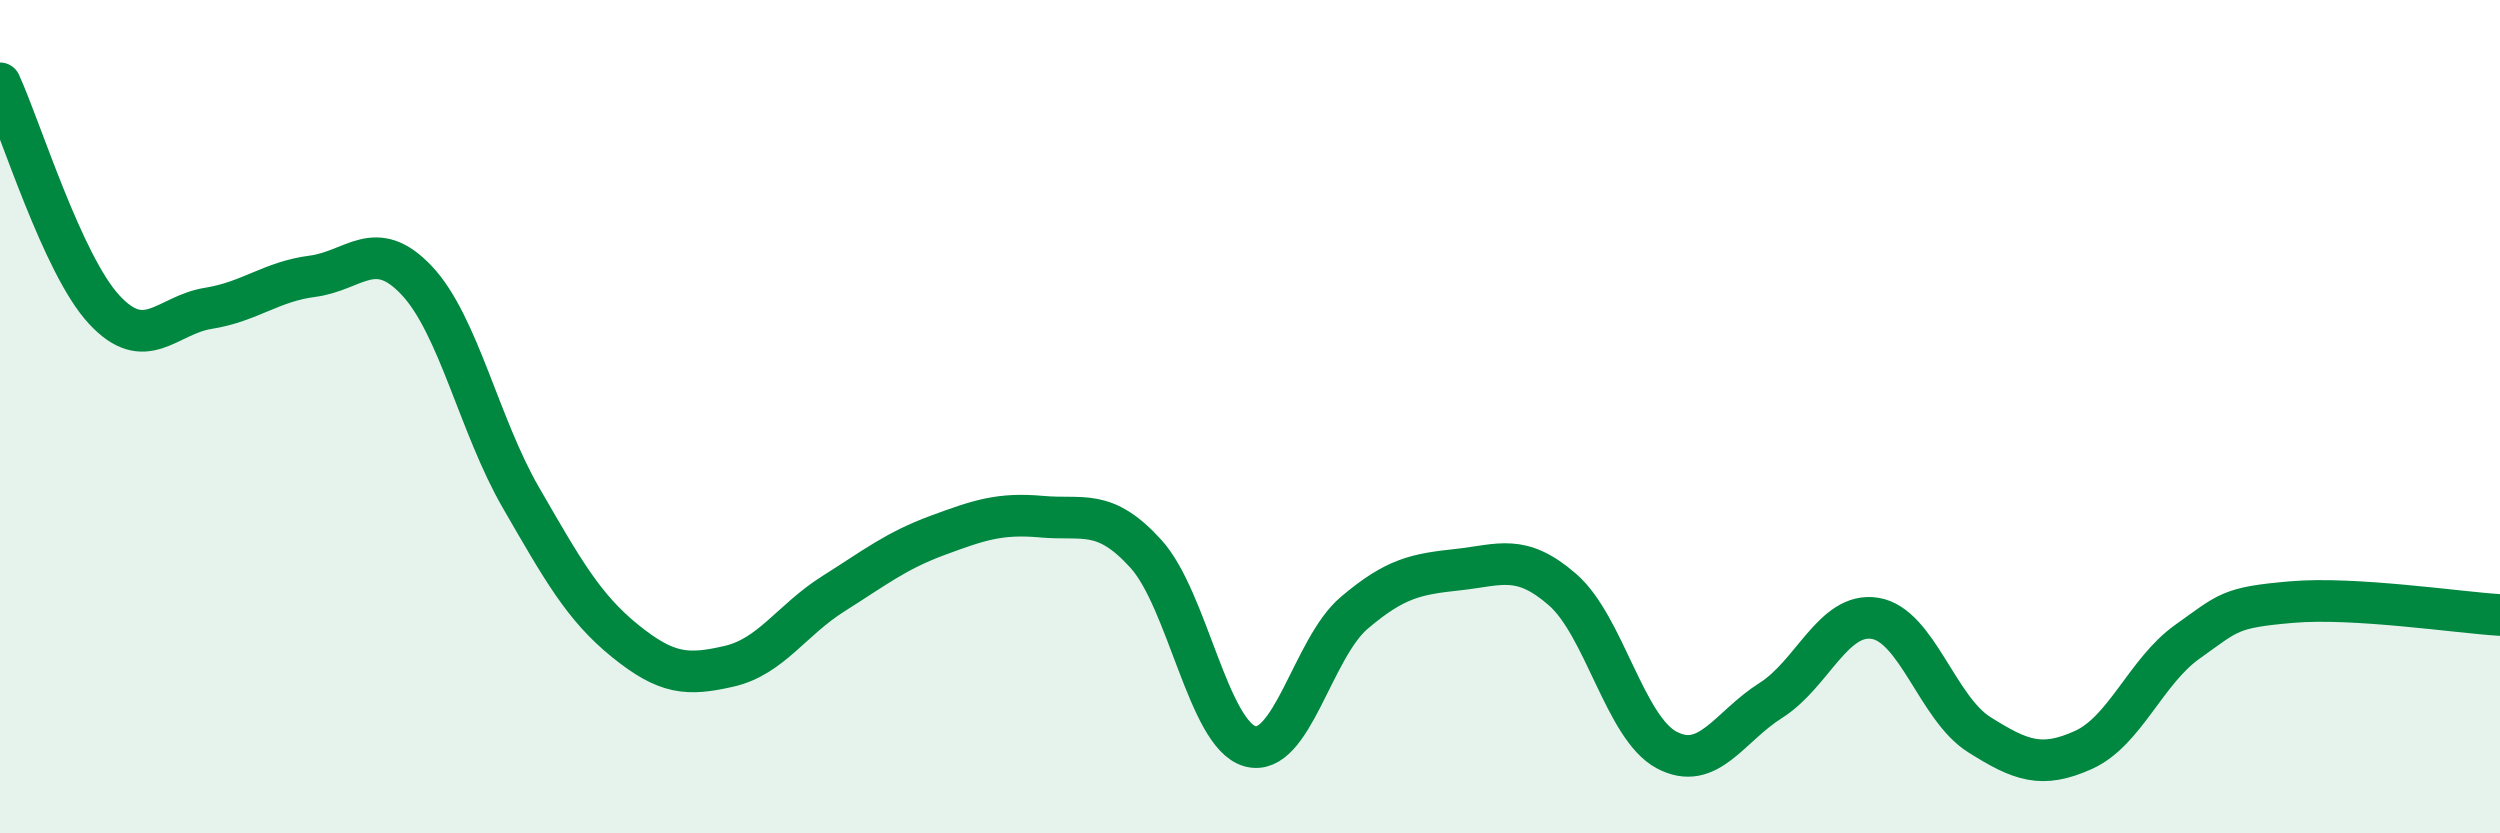 
    <svg width="60" height="20" viewBox="0 0 60 20" xmlns="http://www.w3.org/2000/svg">
      <path
        d="M 0,2 C 0.5,3.09 1.5,6.35 2.5,7.43 C 3.5,8.51 4,7.56 5,7.4 C 6,7.24 6.5,6.76 7.5,6.63 C 8.5,6.5 9,5.67 10,6.73 C 11,7.79 11.5,10.21 12.5,11.94 C 13.5,13.67 14,14.57 15,15.38 C 16,16.19 16.5,16.22 17.5,15.99 C 18.5,15.76 19,14.88 20,14.25 C 21,13.62 21.5,13.22 22.5,12.85 C 23.5,12.48 24,12.31 25,12.4 C 26,12.49 26.5,12.19 27.5,13.29 C 28.5,14.39 29,17.63 30,17.91 C 31,18.19 31.5,15.56 32.5,14.71 C 33.5,13.86 34,13.78 35,13.67 C 36,13.56 36.5,13.28 37.5,14.15 C 38.5,15.02 39,17.47 40,18 C 41,18.53 41.5,17.44 42.5,16.81 C 43.5,16.18 44,14.68 45,14.84 C 46,15 46.5,17 47.5,17.63 C 48.5,18.26 49,18.45 50,18 C 51,17.55 51.5,16.11 52.5,15.4 C 53.5,14.69 53.5,14.58 55,14.45 C 56.5,14.32 59,14.7 60,14.76L60 20L0 20Z"
        fill="#008740"
        opacity="0.1"
        stroke-linecap="round"
        stroke-linejoin="round"
      />
      <path
        d="M 0,2 C 0.5,3.09 1.5,6.35 2.5,7.43 C 3.5,8.51 4,7.56 5,7.4 C 6,7.24 6.5,6.76 7.5,6.63 C 8.5,6.5 9,5.67 10,6.73 C 11,7.79 11.5,10.21 12.5,11.94 C 13.5,13.67 14,14.57 15,15.38 C 16,16.19 16.5,16.22 17.5,15.99 C 18.5,15.76 19,14.88 20,14.25 C 21,13.62 21.5,13.22 22.5,12.85 C 23.5,12.48 24,12.31 25,12.4 C 26,12.49 26.5,12.19 27.5,13.29 C 28.5,14.39 29,17.63 30,17.91 C 31,18.19 31.5,15.56 32.5,14.71 C 33.5,13.86 34,13.78 35,13.67 C 36,13.56 36.5,13.28 37.5,14.15 C 38.5,15.02 39,17.47 40,18 C 41,18.53 41.5,17.44 42.5,16.81 C 43.5,16.18 44,14.68 45,14.84 C 46,15 46.5,17 47.5,17.63 C 48.5,18.26 49,18.45 50,18 C 51,17.55 51.5,16.11 52.5,15.4 C 53.5,14.69 53.5,14.58 55,14.45 C 56.5,14.32 59,14.7 60,14.76"
        stroke="#008740"
        stroke-width="1"
        fill="none"
        stroke-linecap="round"
        stroke-linejoin="round"
      />
    </svg>
  